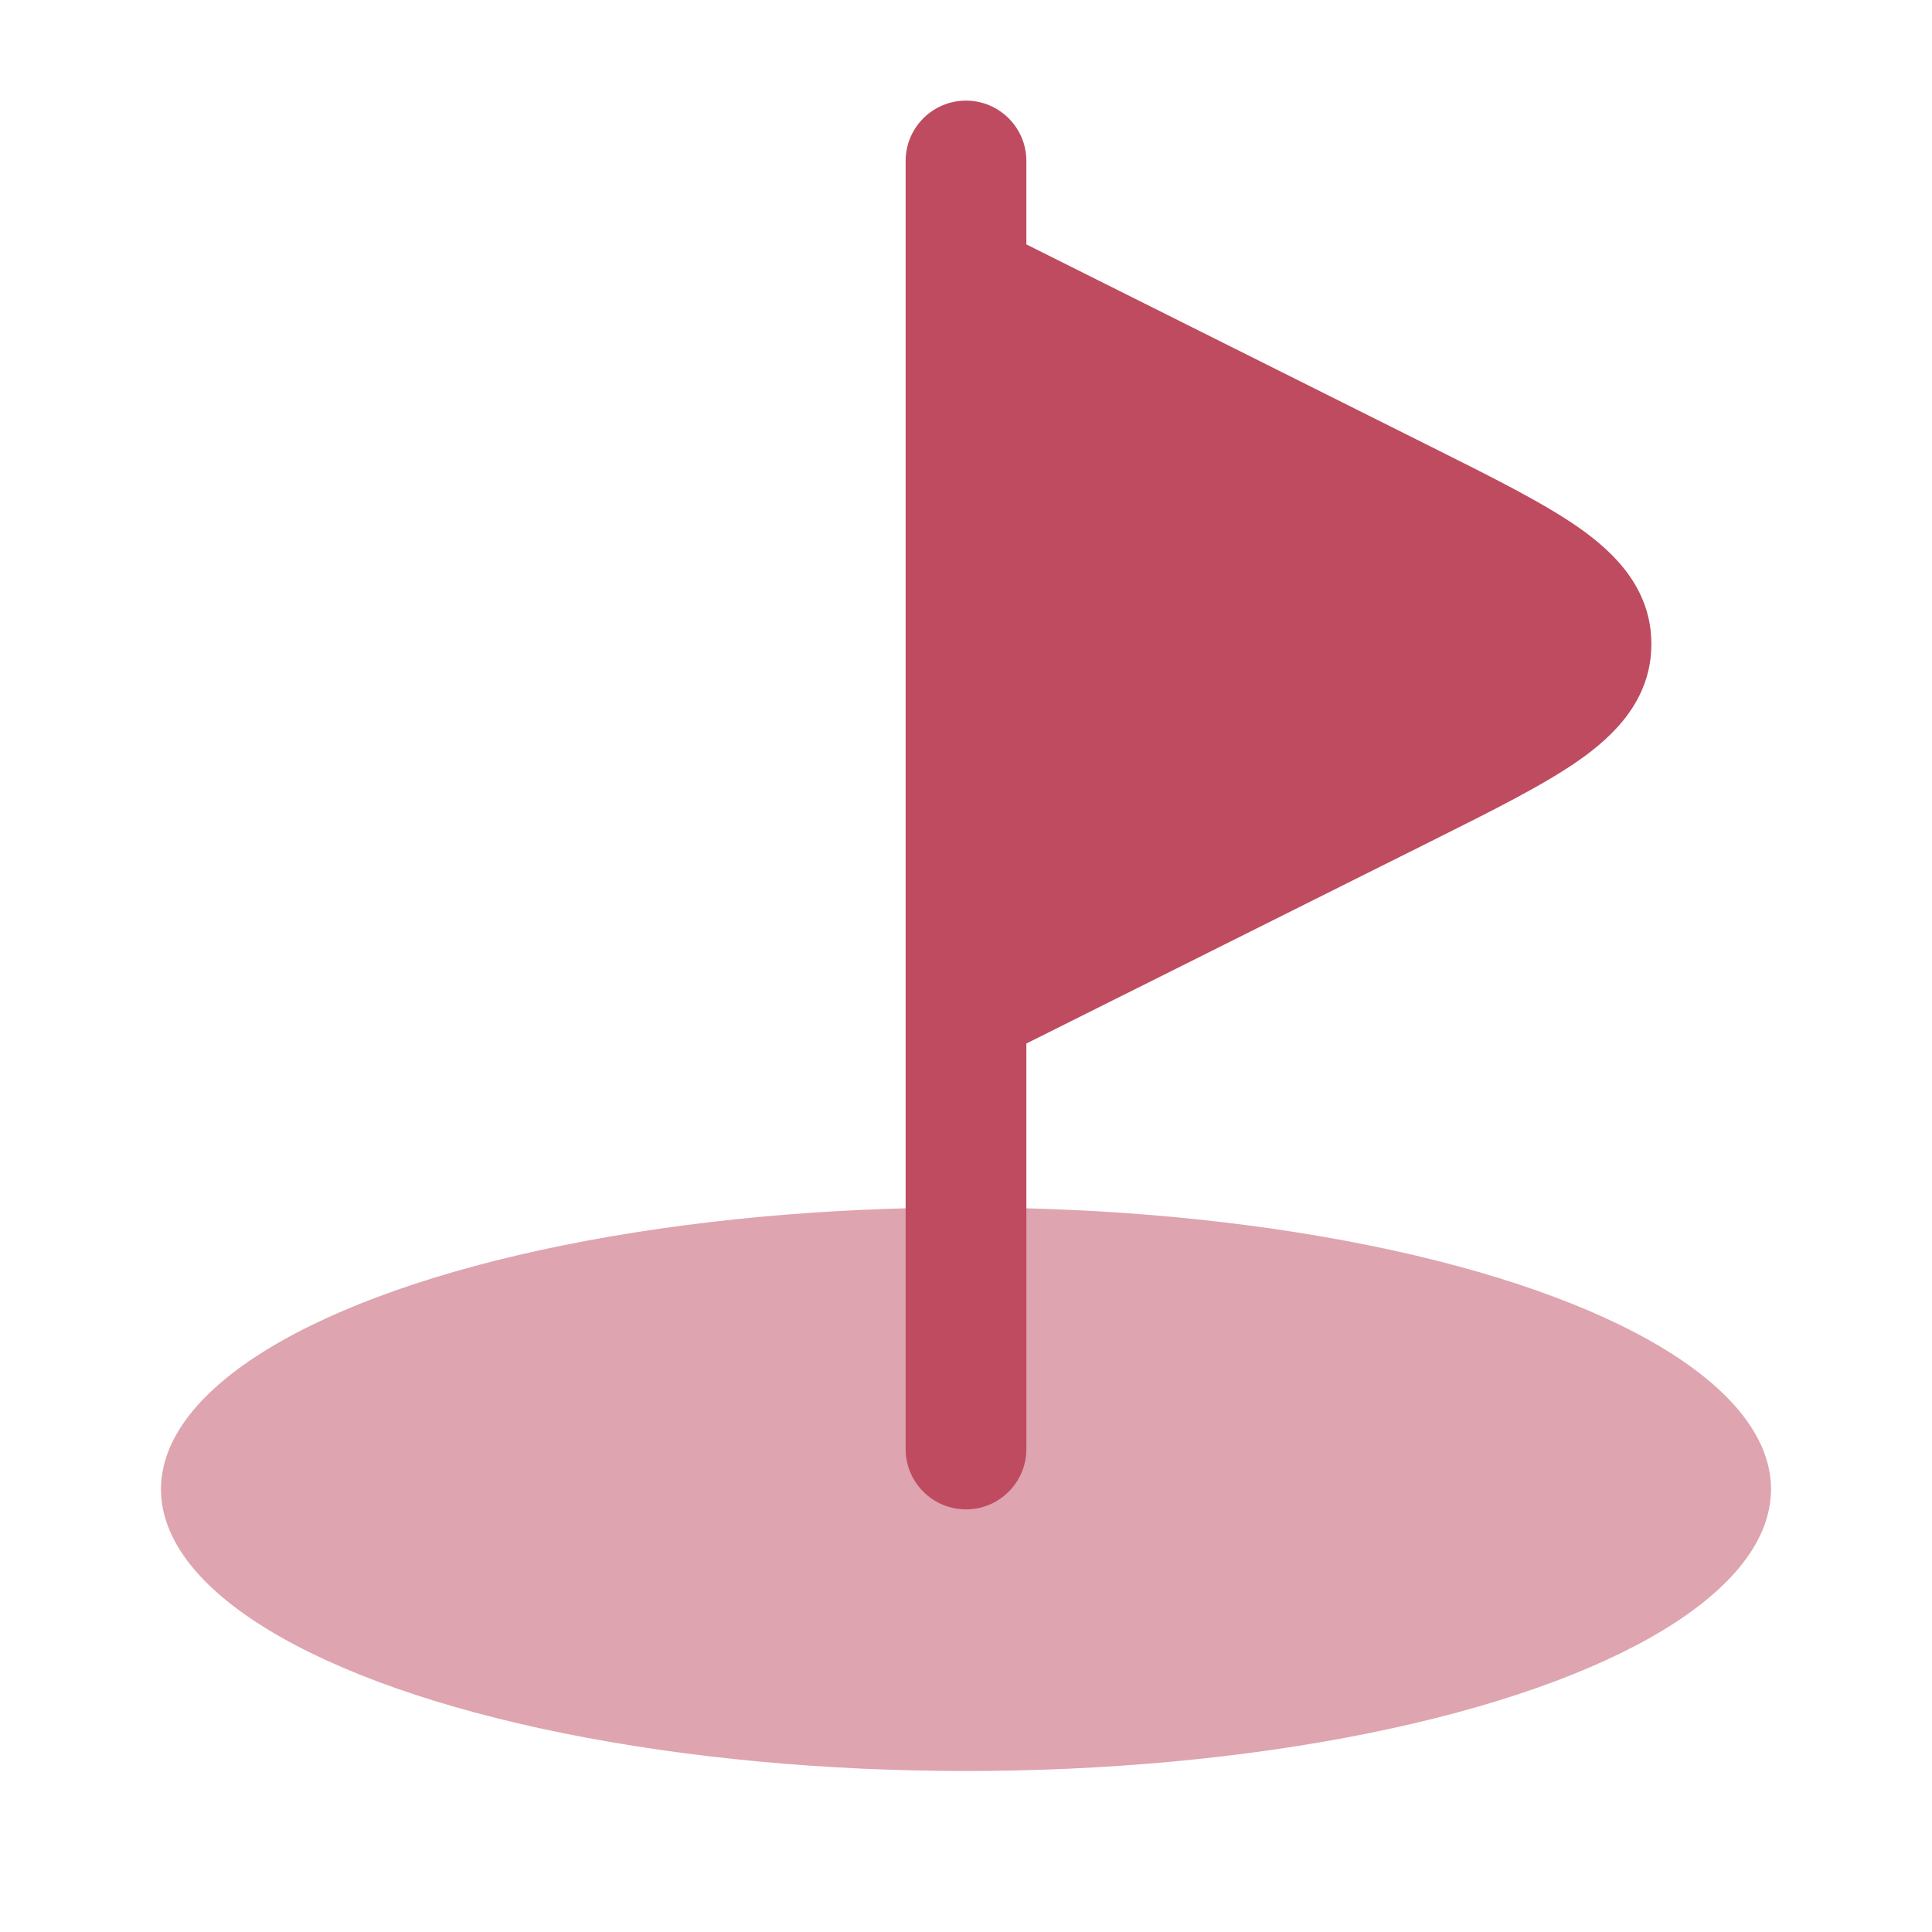 <!DOCTYPE svg PUBLIC "-//W3C//DTD SVG 1.1//EN" "http://www.w3.org/Graphics/SVG/1.1/DTD/svg11.dtd">
<!-- Uploaded to: SVG Repo, www.svgrepo.com, Transformed by: SVG Repo Mixer Tools -->
<svg width="800px" height="800px" viewBox="0 0 24 24" fill="none" xmlns="http://www.w3.org/2000/svg">
<g id="SVGRepo_bgCarrier" stroke-width="0"/>
<g id="SVGRepo_tracerCarrier" stroke-linecap="round" stroke-linejoin="round"/>
<g id="SVGRepo_iconCarrier"> <ellipse opacity="0.5" cx="12" cy="18.5" rx="10" ry="3.5" fill="#BF4B60"/> <path d="M12 1.25C12.414 1.25 12.75 1.586 12.75 2V3.036L17.758 5.54L17.812 5.567C18.546 5.934 19.172 6.247 19.608 6.551C20.05 6.86 20.514 7.308 20.514 8C20.514 8.693 20.05 9.14 19.608 9.449C19.172 9.753 18.546 10.066 17.812 10.433L12.75 12.963V18C12.75 18.414 12.414 18.75 12 18.75C11.586 18.75 11.25 18.414 11.25 18V12.516C11.25 12.506 11.25 12.495 11.25 12.485V3.515C11.25 3.505 11.25 3.494 11.25 3.484V2C11.25 1.586 11.586 1.25 12 1.25Z" fill="#BF4B60"/> </g>
</svg>
